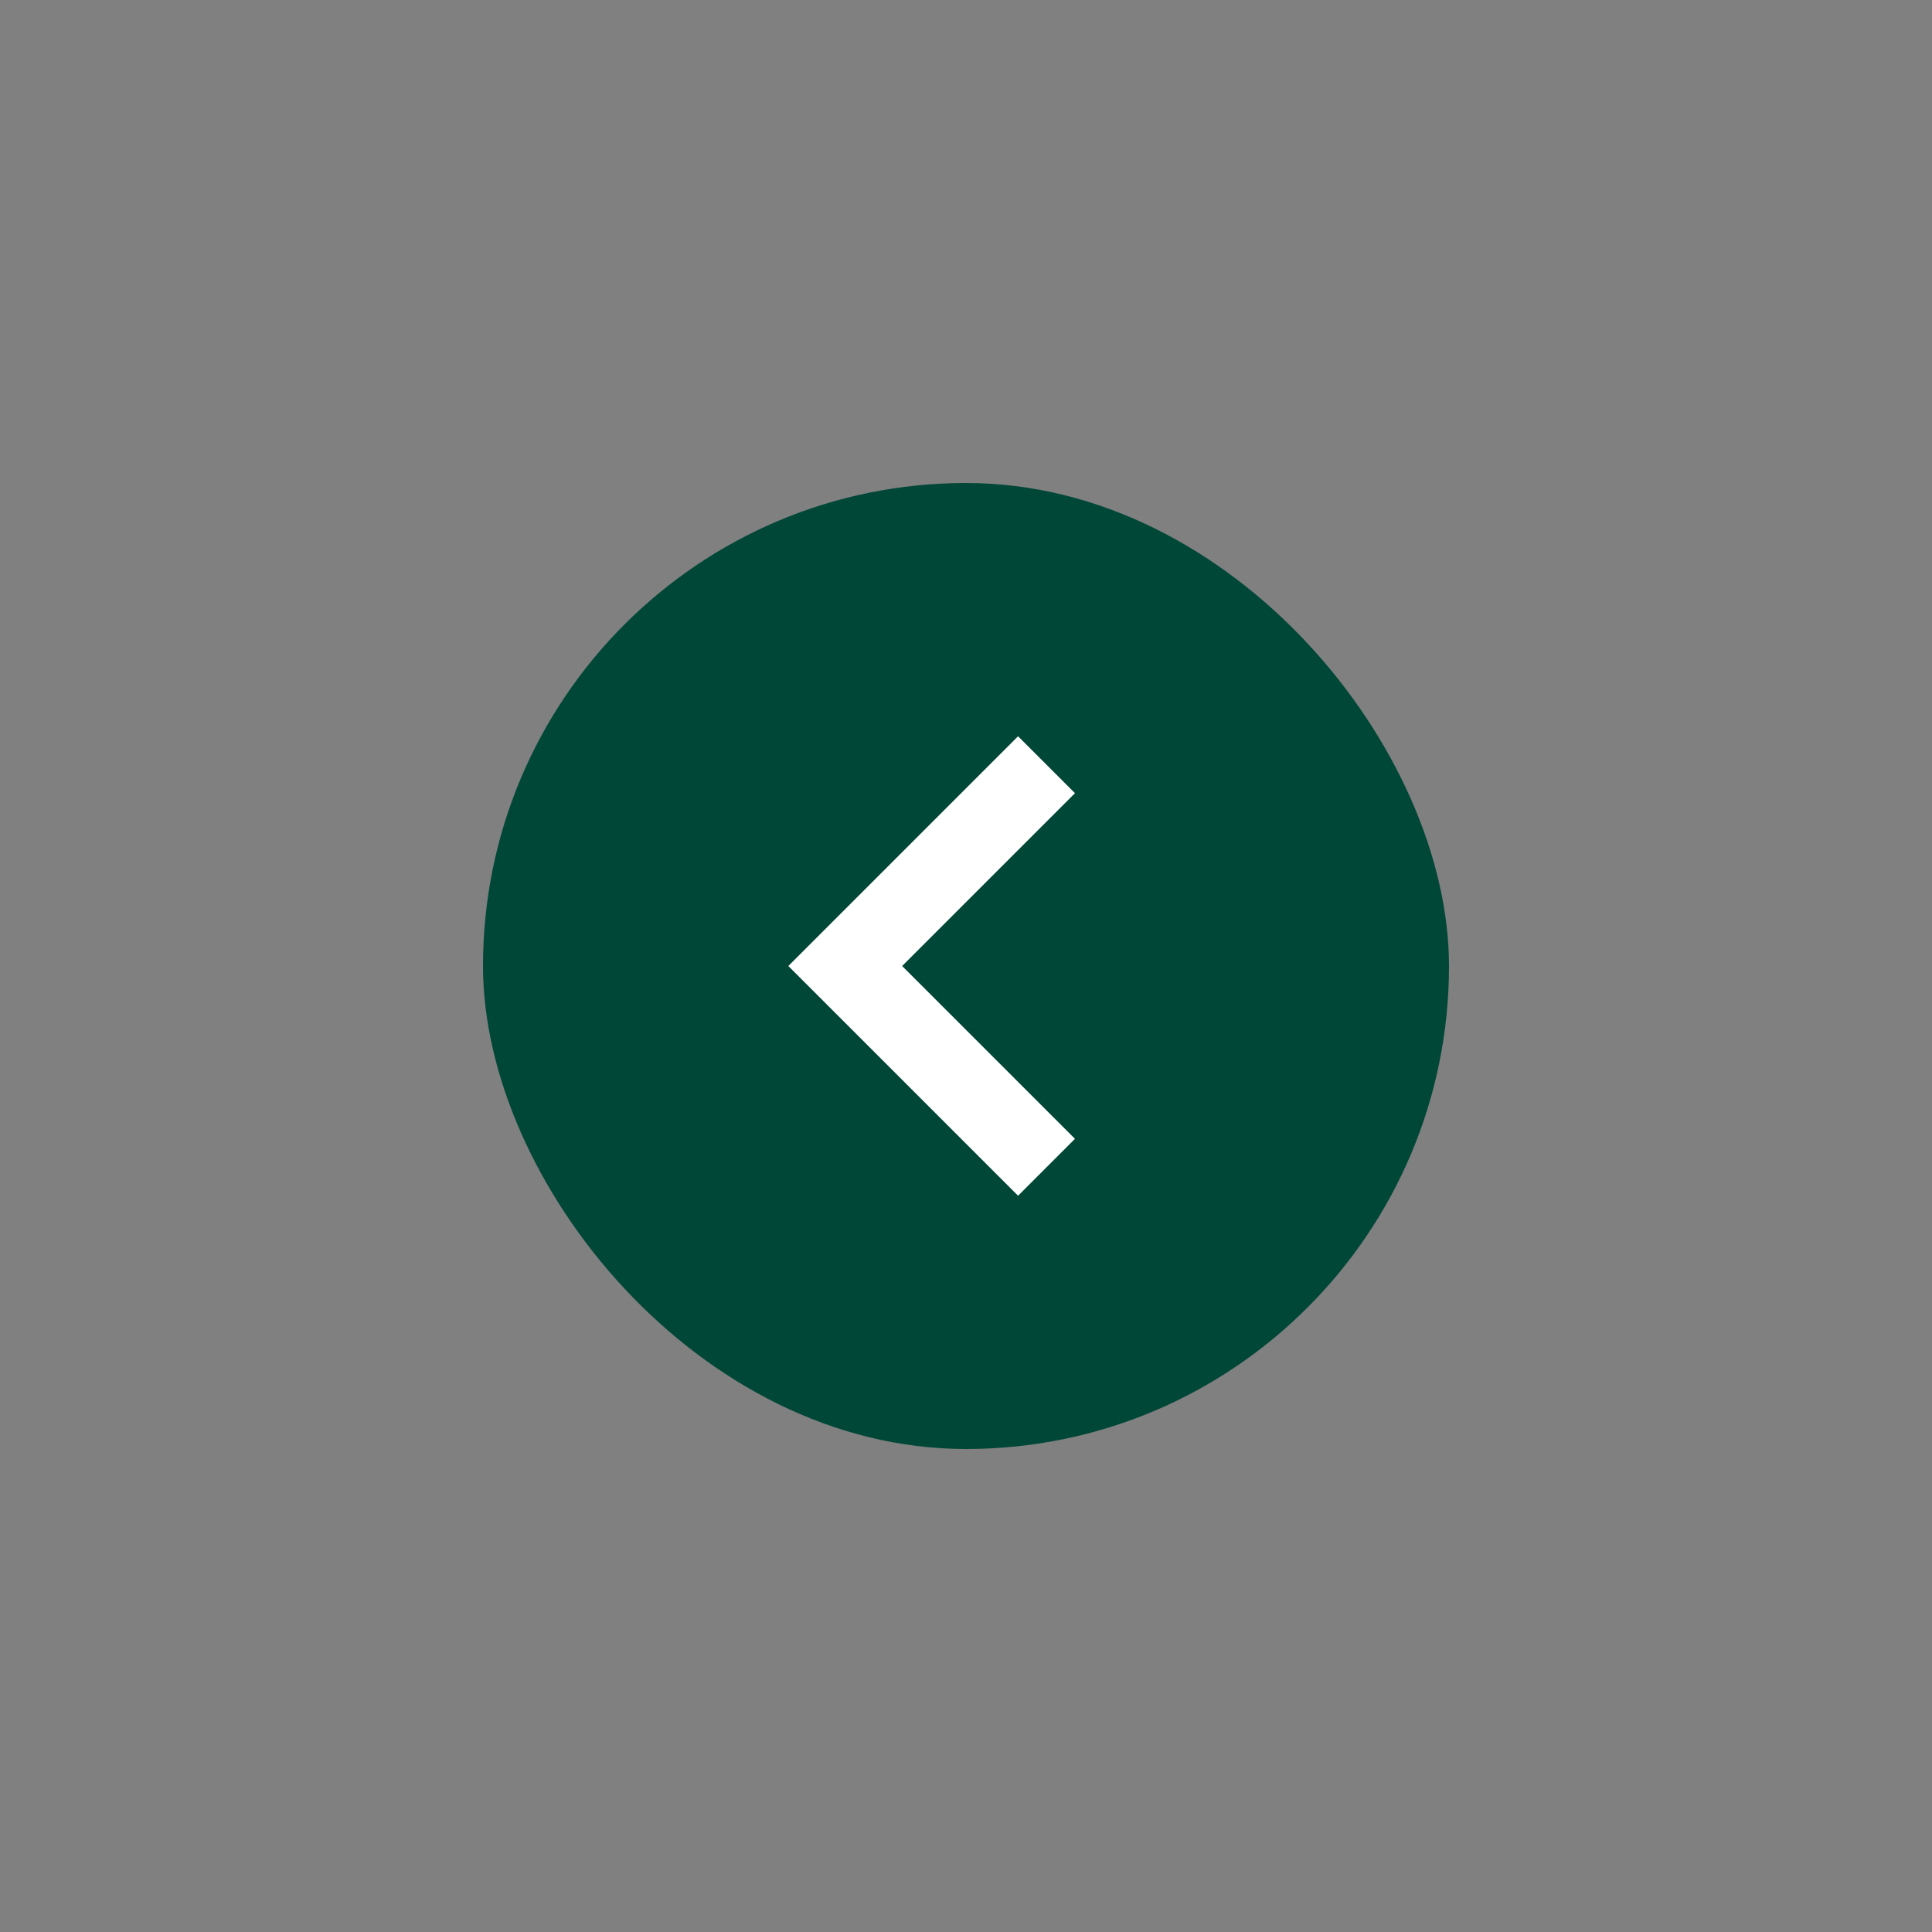 <svg width="40" height="40" viewBox="0 0 40 40" fill="none" xmlns="http://www.w3.org/2000/svg">
<rect x="0" y="0" width="40" height="40" fill="#808080" stroke="none"/>
<rect x="30" y="30" width="20" height="20" rx="10" transform="rotate(-180 30 30)" fill="#014737"/>
<path d="M21.078 15.244L16.322 20L21.078 24.756L22.256 23.578L18.678 20L22.256 16.422L21.078 15.244Z" fill="white"/>
</svg>
